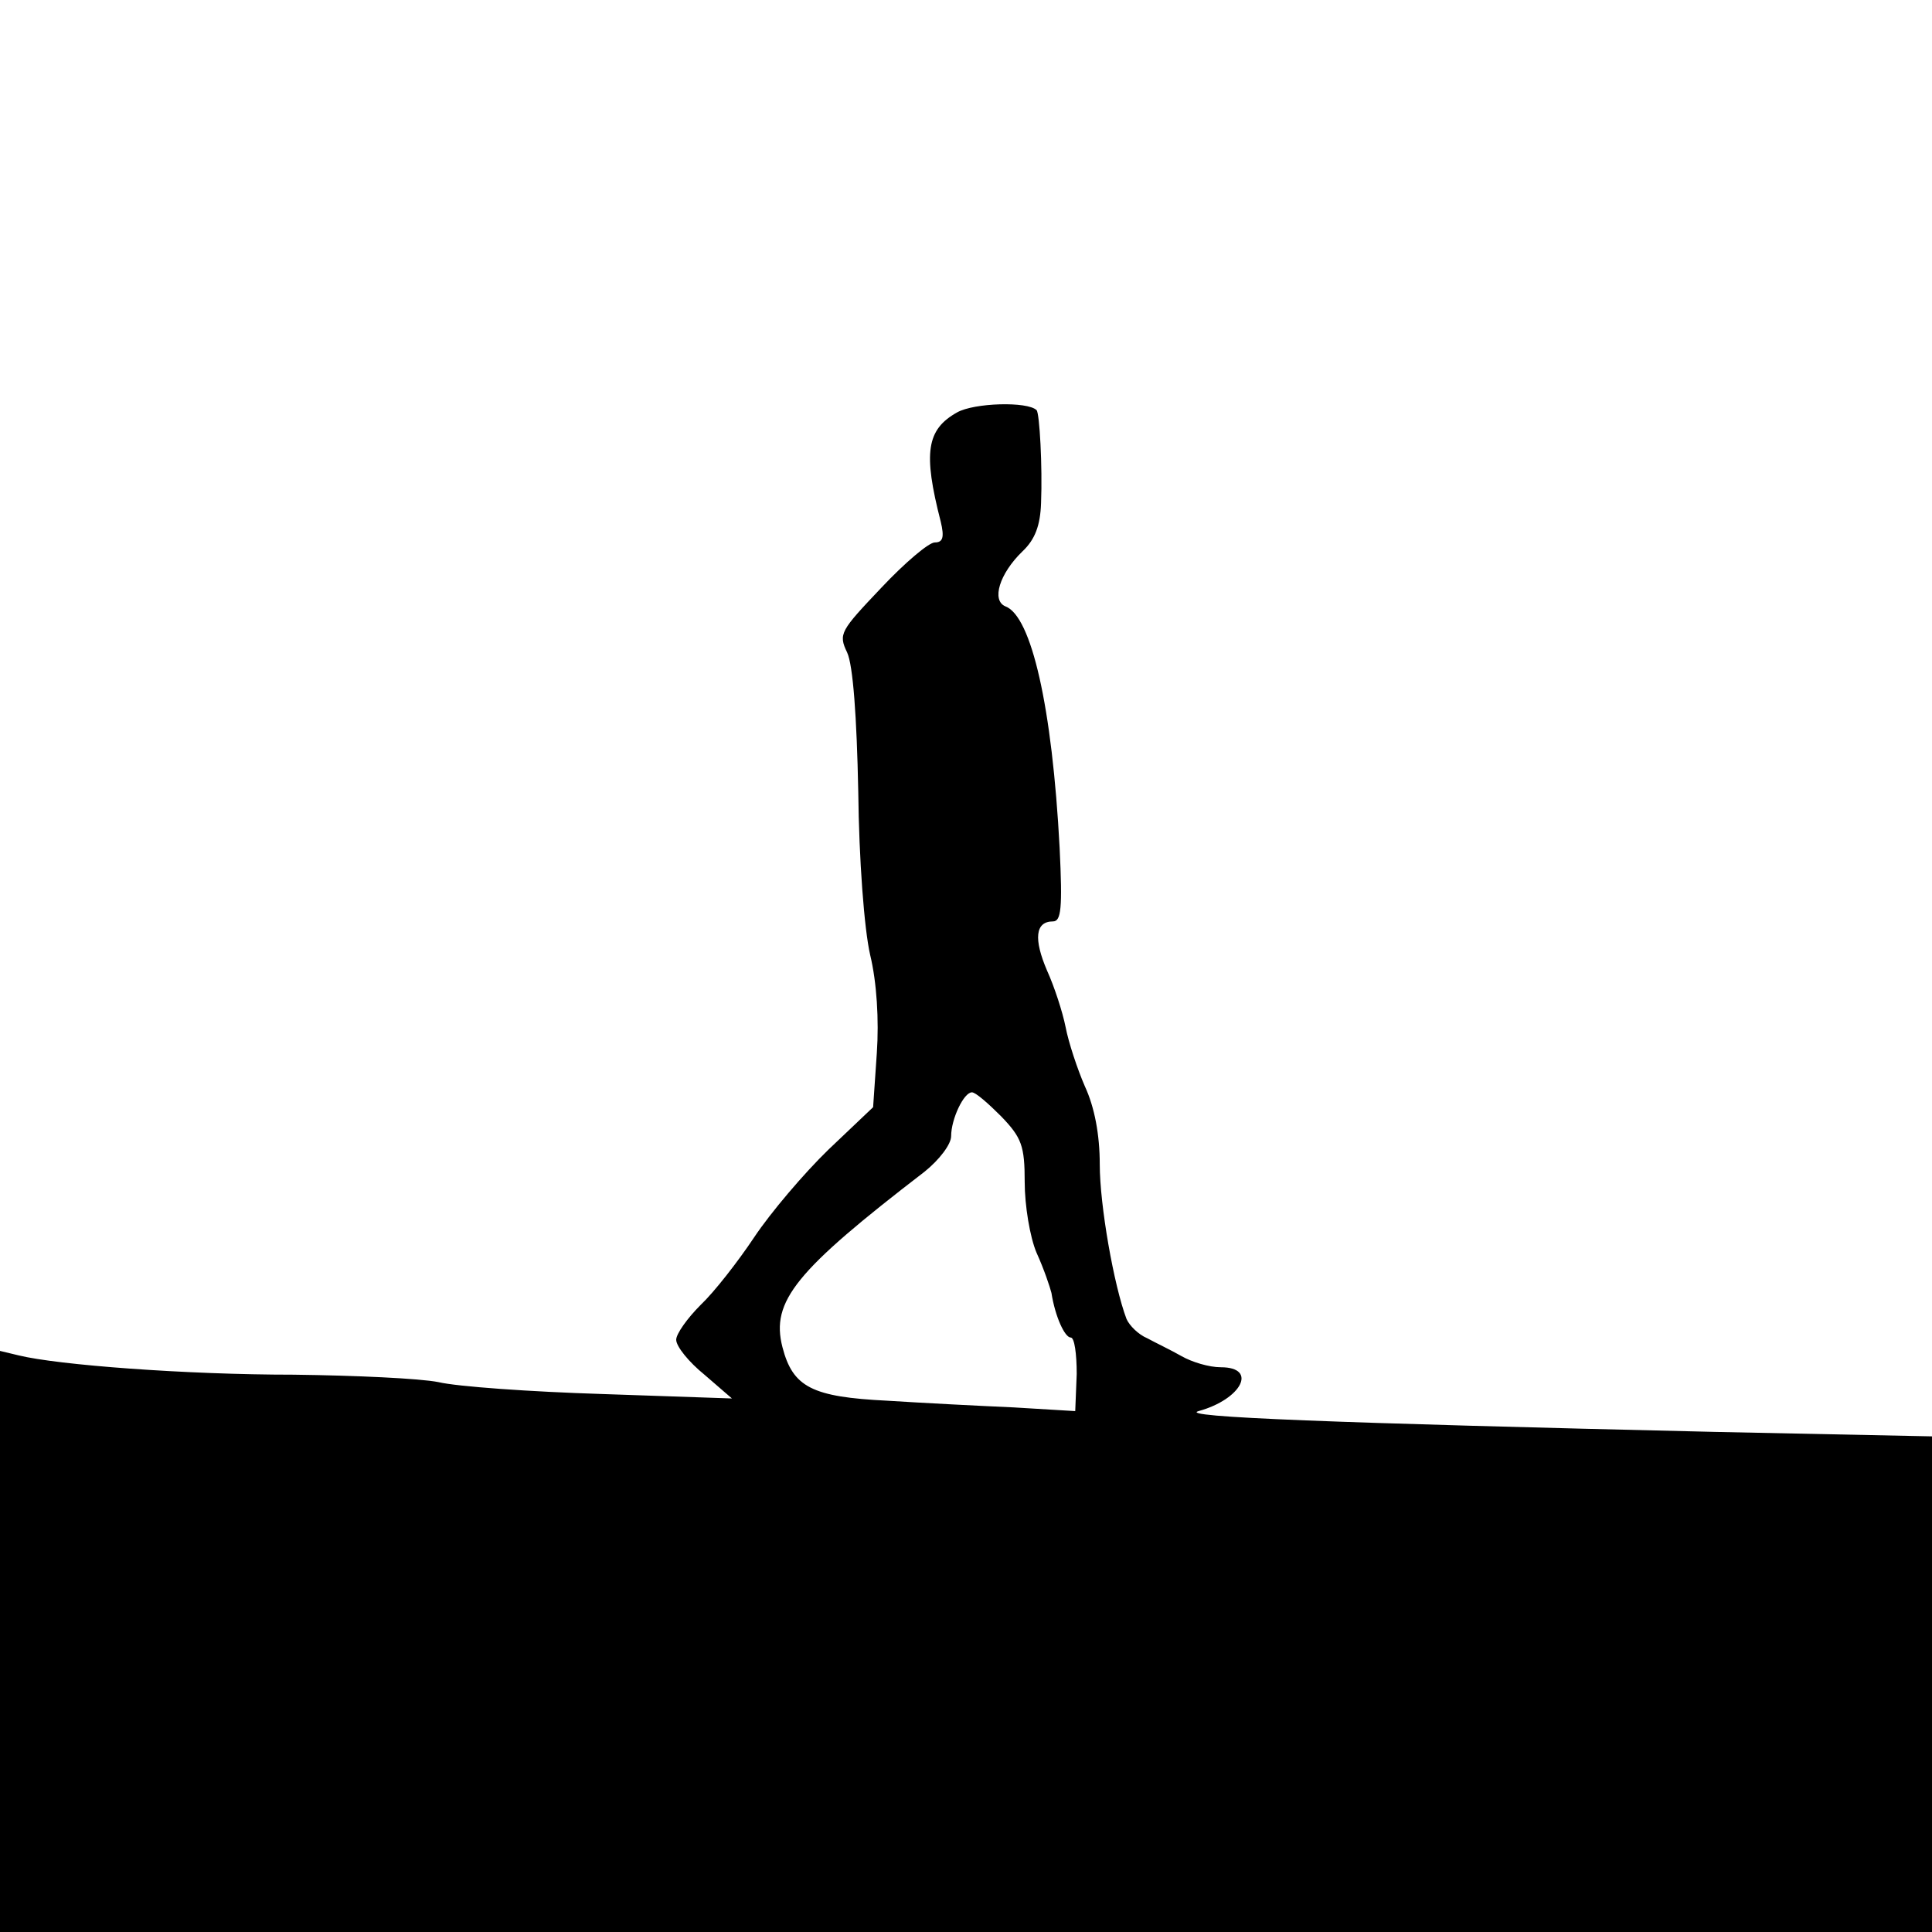 <?xml version="1.0" standalone="no"?>
<!DOCTYPE svg PUBLIC "-//W3C//DTD SVG 20010904//EN"
 "http://www.w3.org/TR/2001/REC-SVG-20010904/DTD/svg10.dtd">
<svg version="1.0" xmlns="http://www.w3.org/2000/svg"
 width="260pt" height="260pt" viewBox="0 0 260 260"
 preserveAspectRatio="xMidYMid meet">
<g transform="translate(0,260) scale(0.1,-0.1)"
fill="#000000" stroke="none">
<path d="M1288 2045 c-41 -23 -46 -54 -22 -147 5 -21 3 -28 -8 -28 -8 0 -40
-27 -72 -61 -55 -58 -58 -62 -46 -87 8 -17 13 -87 15 -187 1 -92 8 -185 16
-220 9 -37 12 -88 9 -132 l-5 -73 -60 -57 c-33 -32 -78 -85 -100 -118 -22 -33
-54 -74 -72 -91 -18 -18 -33 -39 -33 -47 0 -9 17 -30 38 -47 l37 -32 -175 6
c-96 3 -195 10 -220 16 -25 5 -112 9 -195 10 -145 0 -317 13 -370 26 l-25 6 0
-391 0 -391 1300 0 1300 0 0 333 0 334 -292 6 c-515 12 -724 20 -695 28 58 16
80 59 30 59 -16 0 -39 7 -53 15 -14 8 -35 18 -46 24 -12 5 -24 17 -28 26 -17
45 -36 153 -36 208 0 40 -7 77 -20 105 -10 23 -22 59 -26 80 -4 20 -15 54 -25
76 -18 42 -16 66 8 66 11 0 13 17 9 99 -10 190 -38 312 -73 325 -19 8 -8 44
23 74 17 16 24 35 25 65 2 49 -2 121 -6 125 -12 12 -84 10 -107 -3z m59 -947
c28 -29 32 -40 32 -89 0 -31 7 -74 16 -95 10 -22 18 -46 20 -54 5 -32 18 -60
26 -60 5 0 8 -22 8 -49 l-2 -50 -83 5 c-46 2 -123 6 -170 9 -101 5 -127 18
-141 72 -16 62 18 103 191 236 20 16 36 37 36 48 0 23 17 59 28 59 5 0 22 -15
39 -32z"/>
</g>
</svg>
